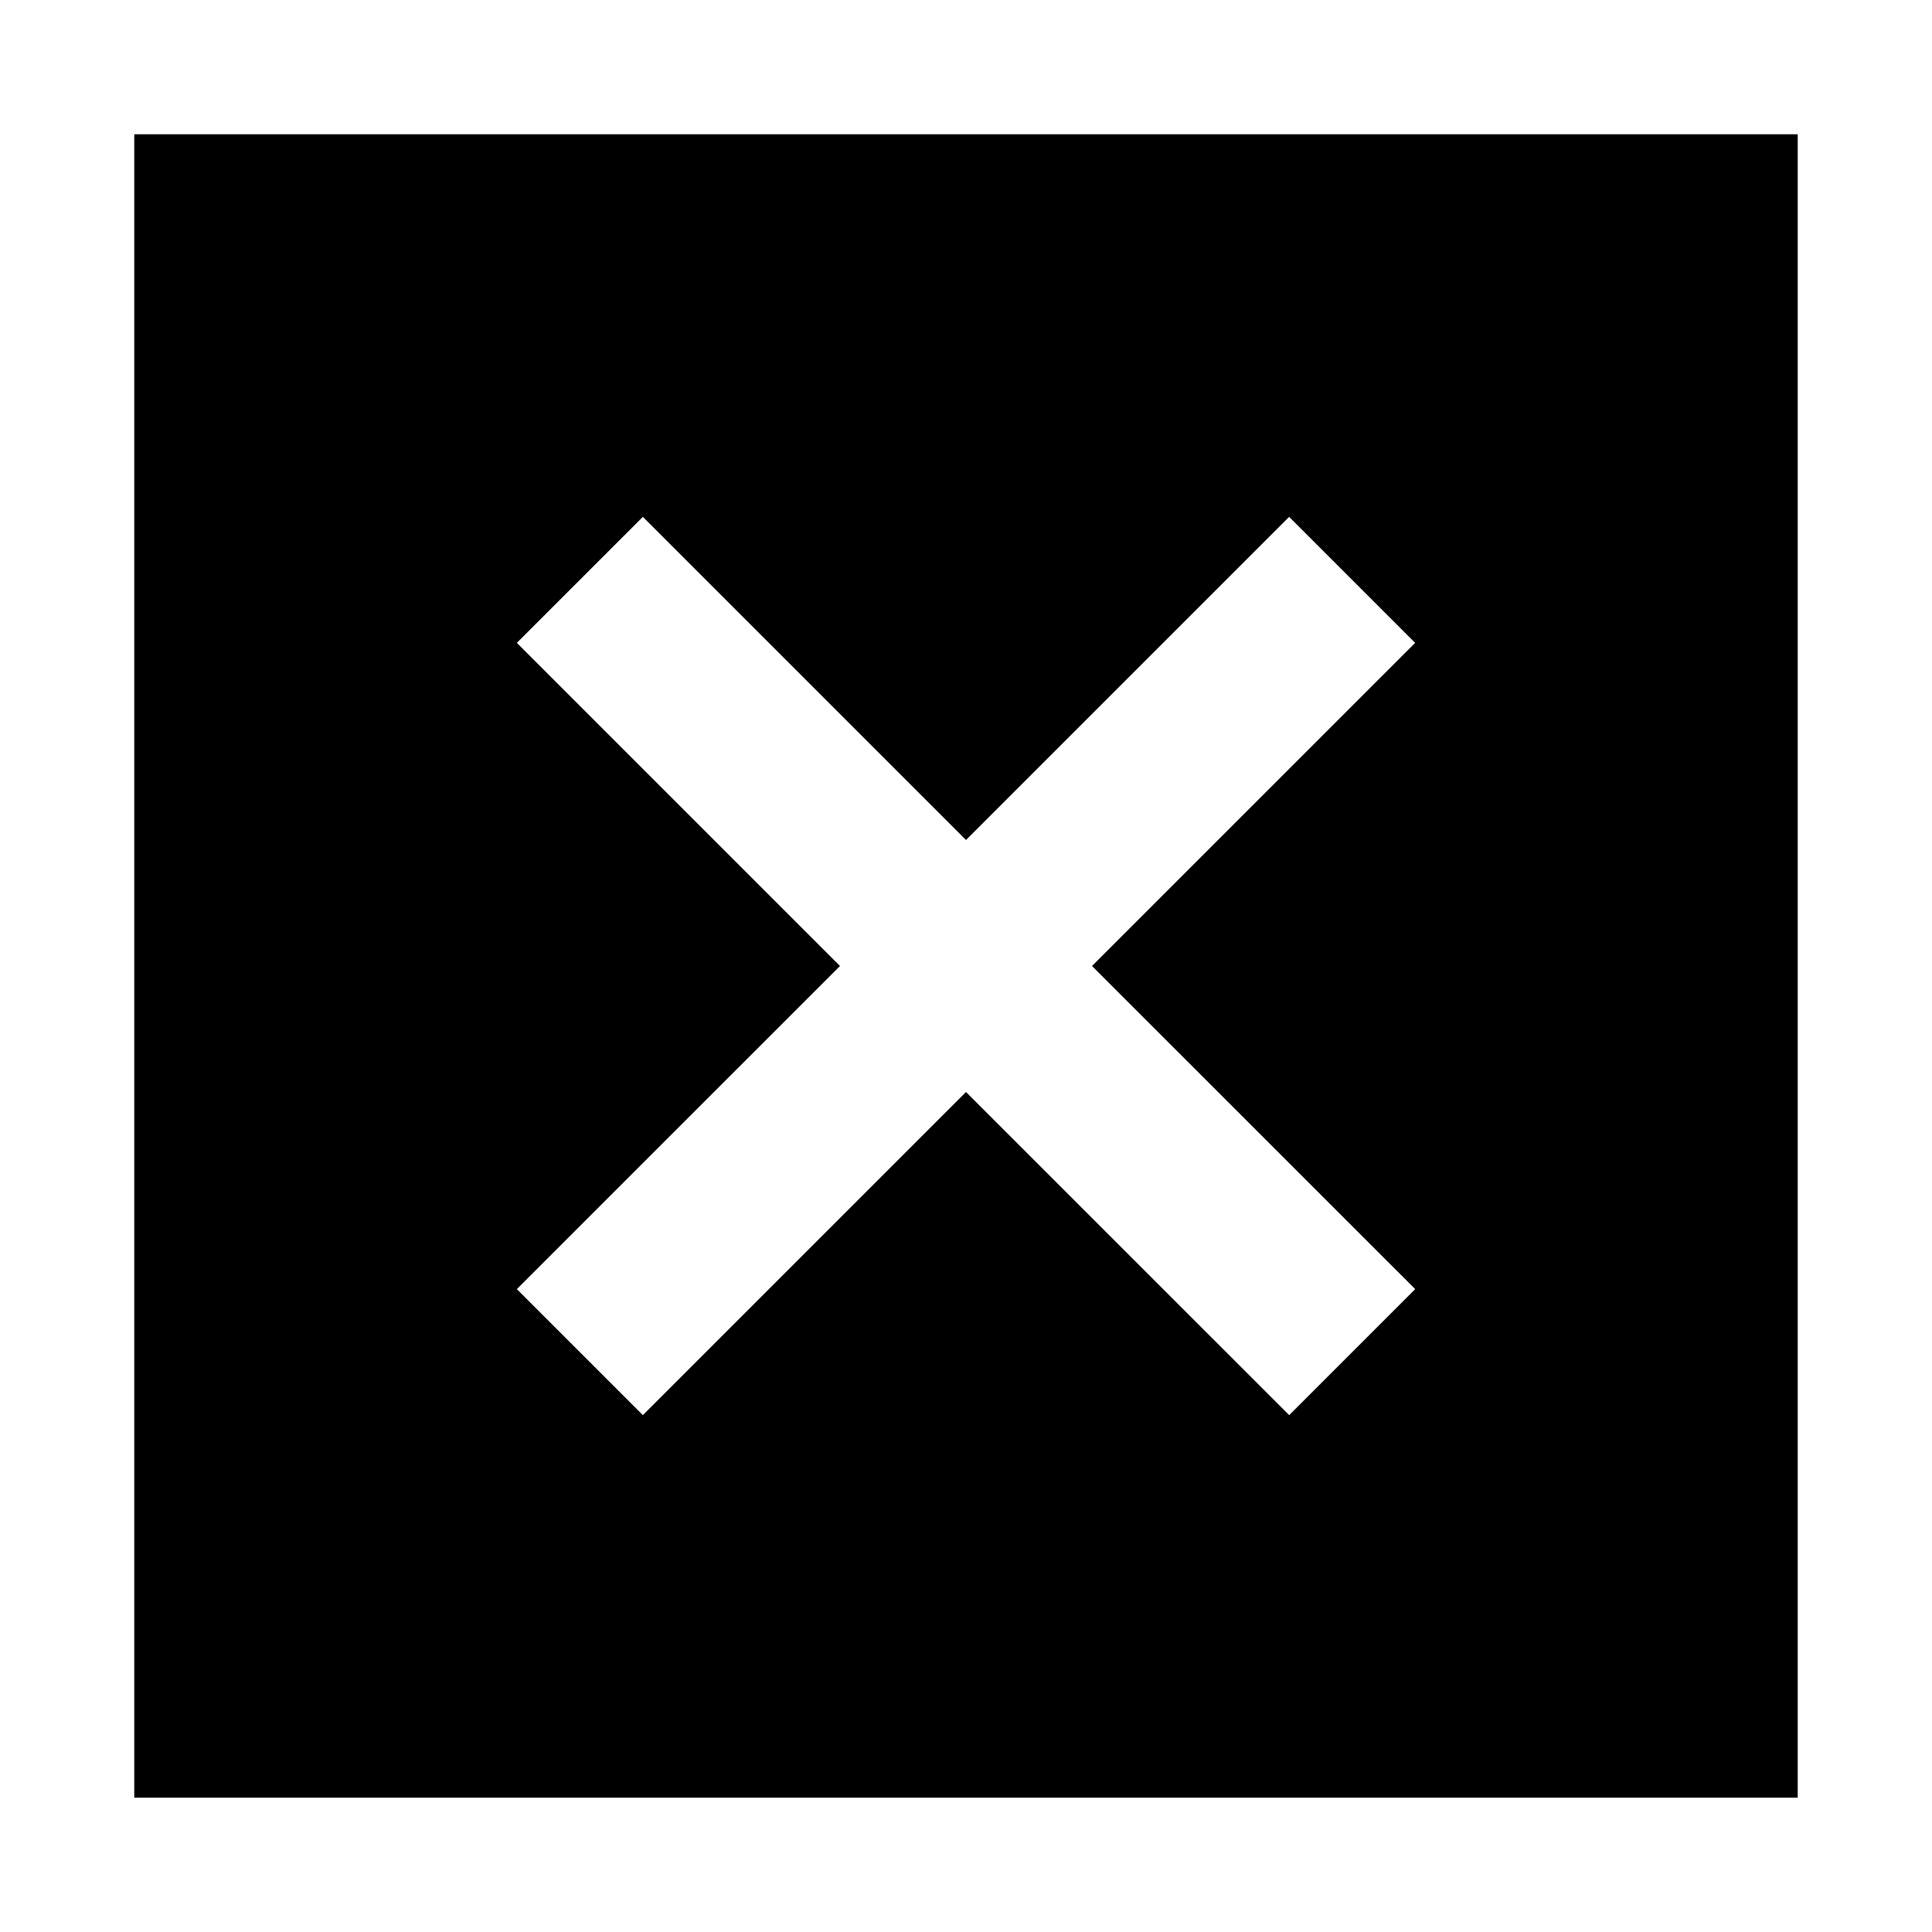 <?xml version="1.0" encoding="UTF-8"?>
<!-- Uploaded to: SVG Repo, www.svgrepo.com, Generator: SVG Repo Mixer Tools -->
<svg fill="#000000" width="800px" height="800px" version="1.1" viewBox="144 144 512 512" xmlns="http://www.w3.org/2000/svg">
 <path d="m179.58 179.58v440.83h440.83v-440.83zm339.46 306.05-33.395 33.395-85.645-85.633-85.633 85.633-33.395-33.395 85.633-85.629-85.633-85.633 33.395-33.395 85.633 85.633 85.633-85.633 33.395 33.395-85.637 85.633z"/>
</svg>